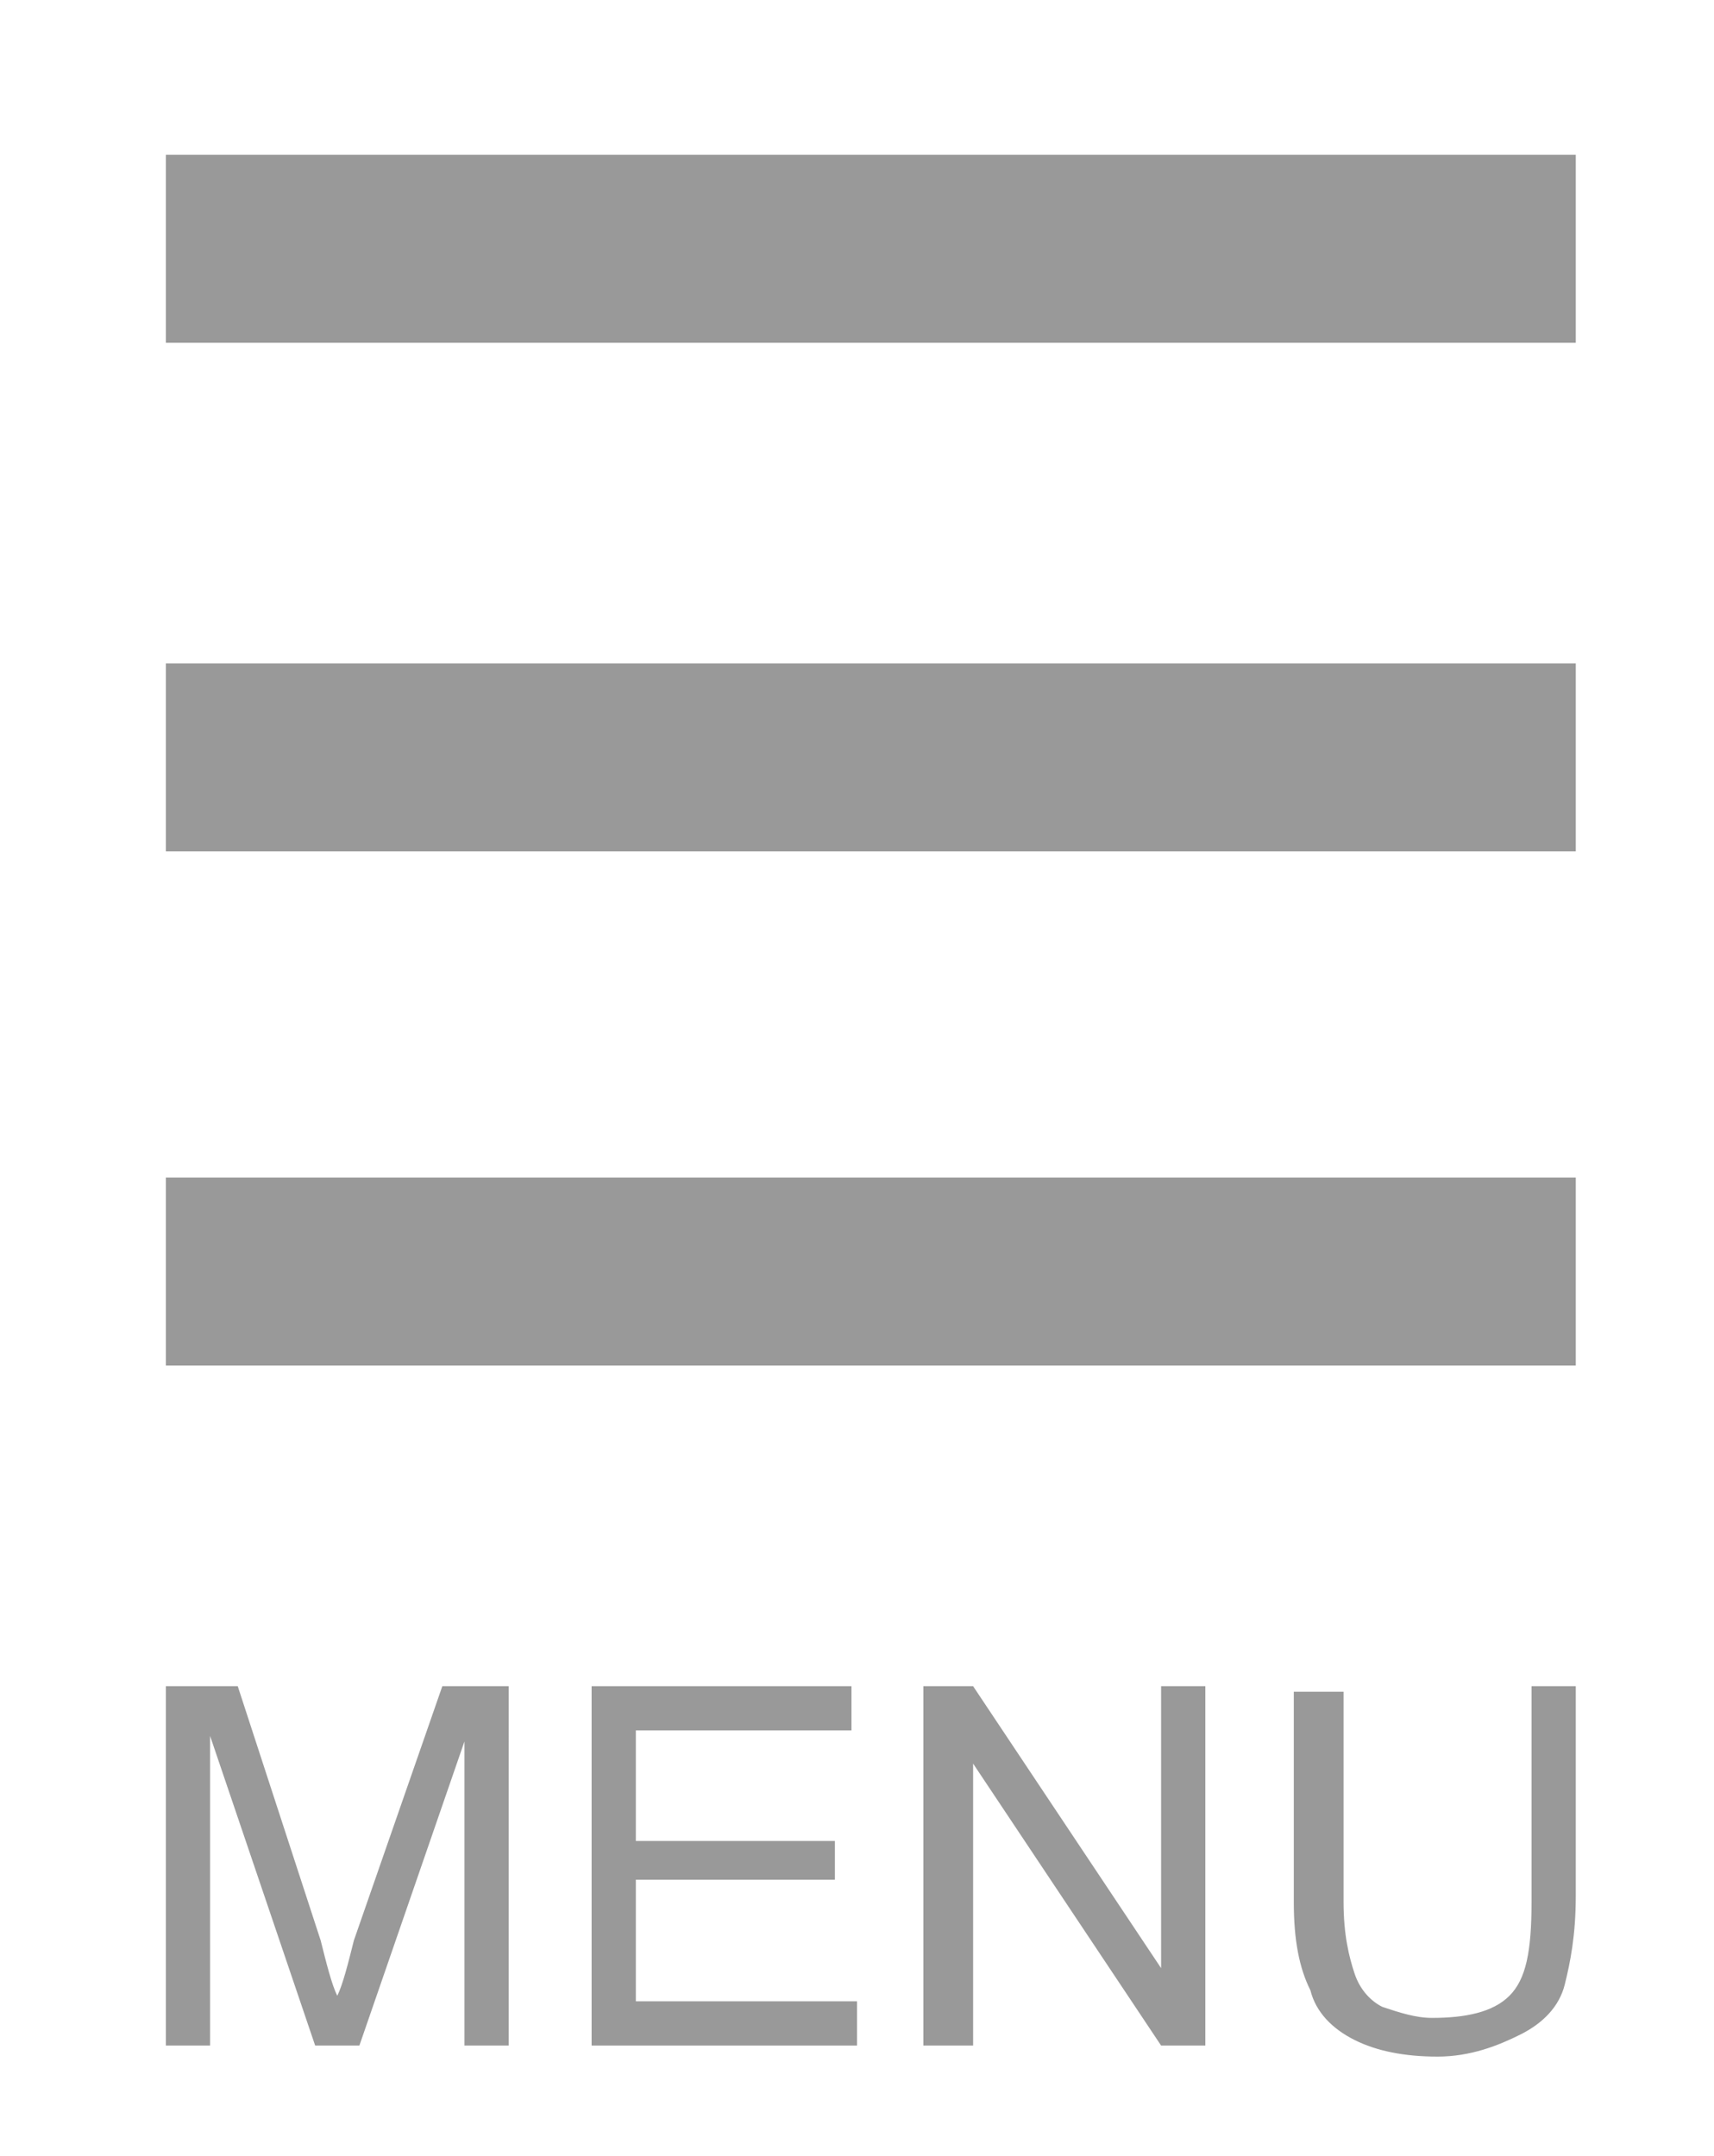 <?xml version="1.0" encoding="utf-8"?>
<!-- Generator: Adobe Illustrator 21.0.2, SVG Export Plug-In . SVG Version: 6.00 Build 0)  -->
<svg version="1.1" id="レイヤー_1" xmlns="http://www.w3.org/2000/svg" xmlns:xlink="http://www.w3.org/1999/xlink" x="0px"
	 y="0px" viewBox="0 0 31 39" style="enable-background:new 0 0 31 39;" xml:space="preserve">
<style type="text/css">
	.st0{fill:#999;}
</style>
<g>
	<path class="st0" d="M3,37v-6.5h1.3l1.5,4.6c0.1,0.4,0.2,0.8,0.3,1c0.1-0.2,0.2-0.6,0.3-1l1.6-4.6h1.2V37H8.4v-5.5L6.5,37H5.7
		l-1.9-5.6V37H3z"/>
	<path class="st0" d="M10.7,37v-6.5h4.7v0.8h-3.9v2h3.6V34h-3.6v2.2h4V37H10.7z"/>
	<path class="st0" d="M16.7,37v-6.5h0.9l3.4,5.1v-5.1h0.8V37H21l-3.4-5.1V37H16.7z"/>
	<path class="st0" d="M27.6,30.5h0.9v3.8c0,0.7-0.1,1.2-0.2,1.6s-0.4,0.7-0.8,0.9c-0.4,0.2-0.9,0.4-1.5,0.4c-0.6,0-1.1-0.1-1.5-0.3
		c-0.4-0.2-0.7-0.5-0.8-0.9c-0.2-0.4-0.3-0.9-0.3-1.6v-3.8h0.9v3.8c0,0.6,0.1,1,0.2,1.3s0.3,0.5,0.5,0.6c0.3,0.1,0.6,0.2,0.9,0.2
		c0.6,0,1.1-0.1,1.4-0.4c0.3-0.3,0.4-0.8,0.4-1.7V30.5z"/>
</g>
<rect x="3" y="21.3" class="st0" width="25.5" height="3.4"/>
<rect x="3" y="12" class="st0" width="25.5" height="3.4"/>
<rect x="3" y="2.8" class="st0" width="25.5" height="3.4"/>
</svg>
